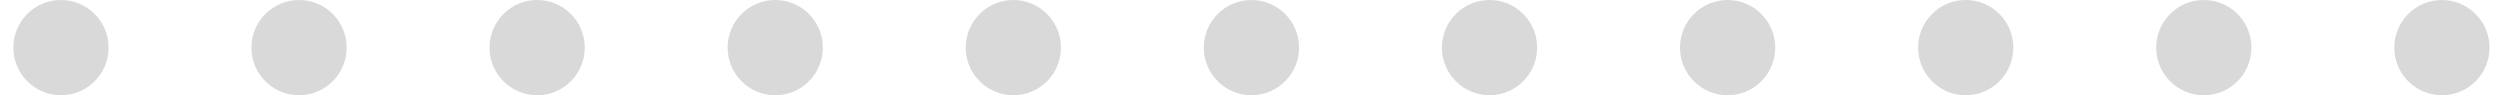 <svg width="105" height="4" viewBox="0 0 105 4" fill="none" xmlns="http://www.w3.org/2000/svg">
<circle cx="2.56" cy="2" r="2" fill="#D9D9D9"/>
<circle cx="12.56" cy="2" r="2" fill="#D9D9D9"/>
<circle cx="22.56" cy="2" r="2" fill="#D9D9D9"/>
<circle cx="32.56" cy="2" r="2" fill="#D9D9D9"/>
<circle cx="42.56" cy="2" r="2" fill="#D9D9D9"/>
<circle cx="52.56" cy="2" r="2" fill="#D9D9D9"/>
<circle cx="62.56" cy="2" r="2" fill="#D9D9D9"/>
<circle cx="72.56" cy="2" r="2" fill="#D9D9D9"/>
<circle cx="82.56" cy="2" r="2" fill="#D9D9D9"/>
<circle cx="92.56" cy="2" r="2" fill="#D9D9D9"/>
<circle cx="102.56" cy="2" r="2" fill="#D9D9D9"/>
</svg>
